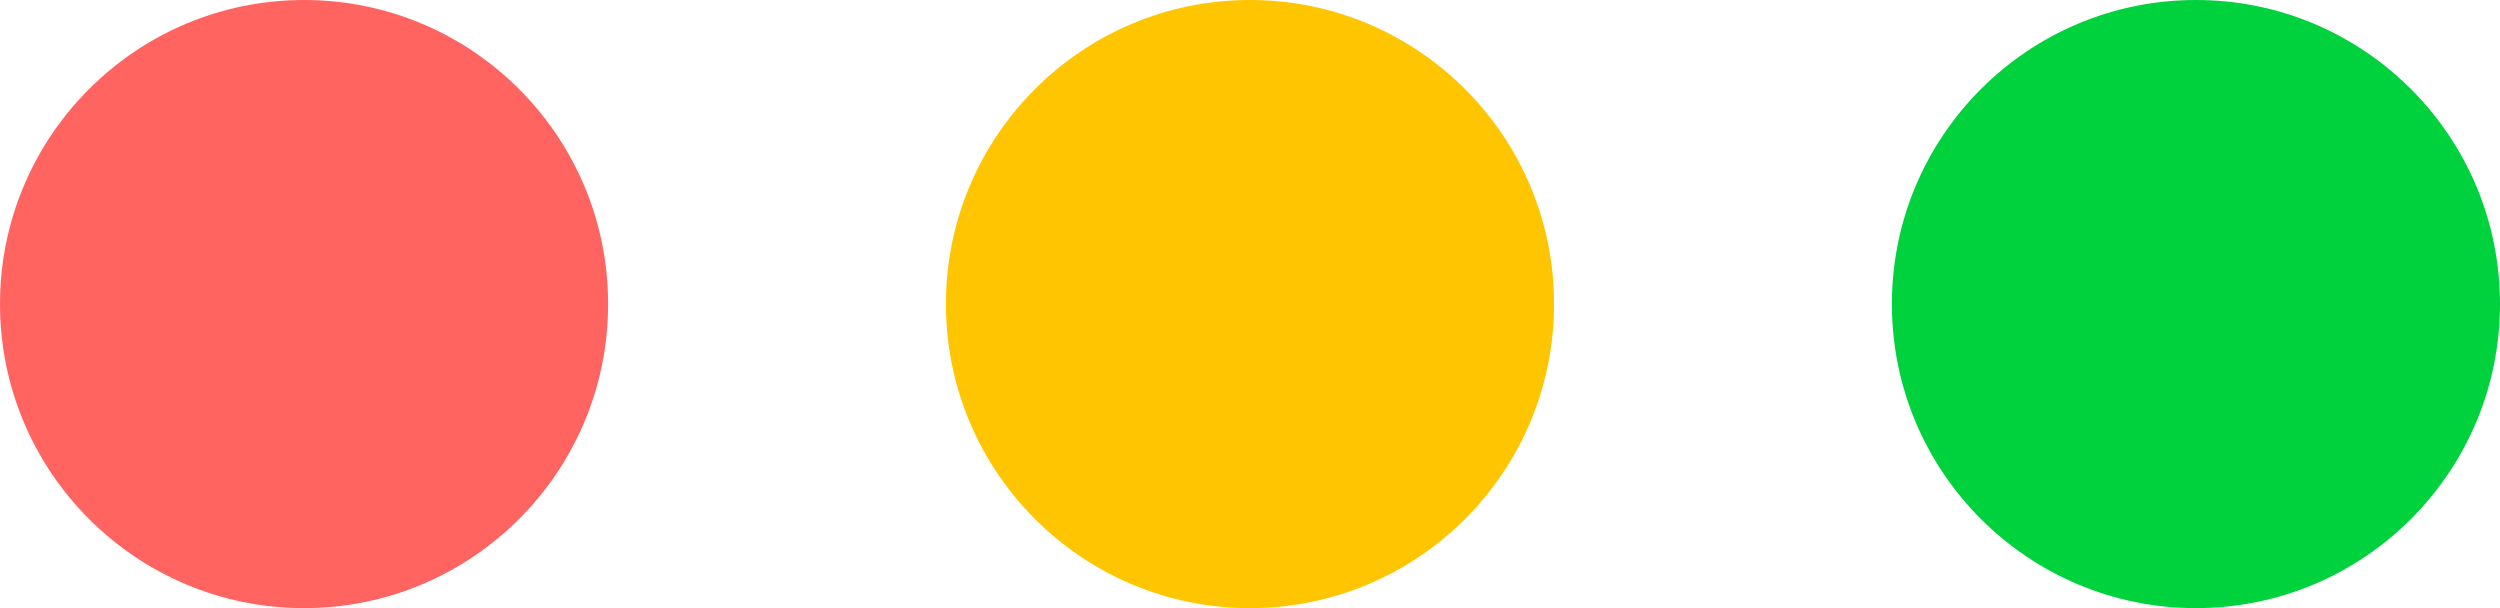 <svg xmlns:xlink="http://www.w3.org/1999/xlink" xmlns="http://www.w3.org/2000/svg" width="37" height="9"><g fill="none" fill-rule="evenodd"><circle fill="#FF6461" cx="4.5" cy="4.5" r="4.5"/><circle fill="#FFC500" cx="18.5" cy="4.5" r="4.5"/><circle fill="#00D23D" cx="32.5" cy="4.5" r="4.5"/></g></svg>